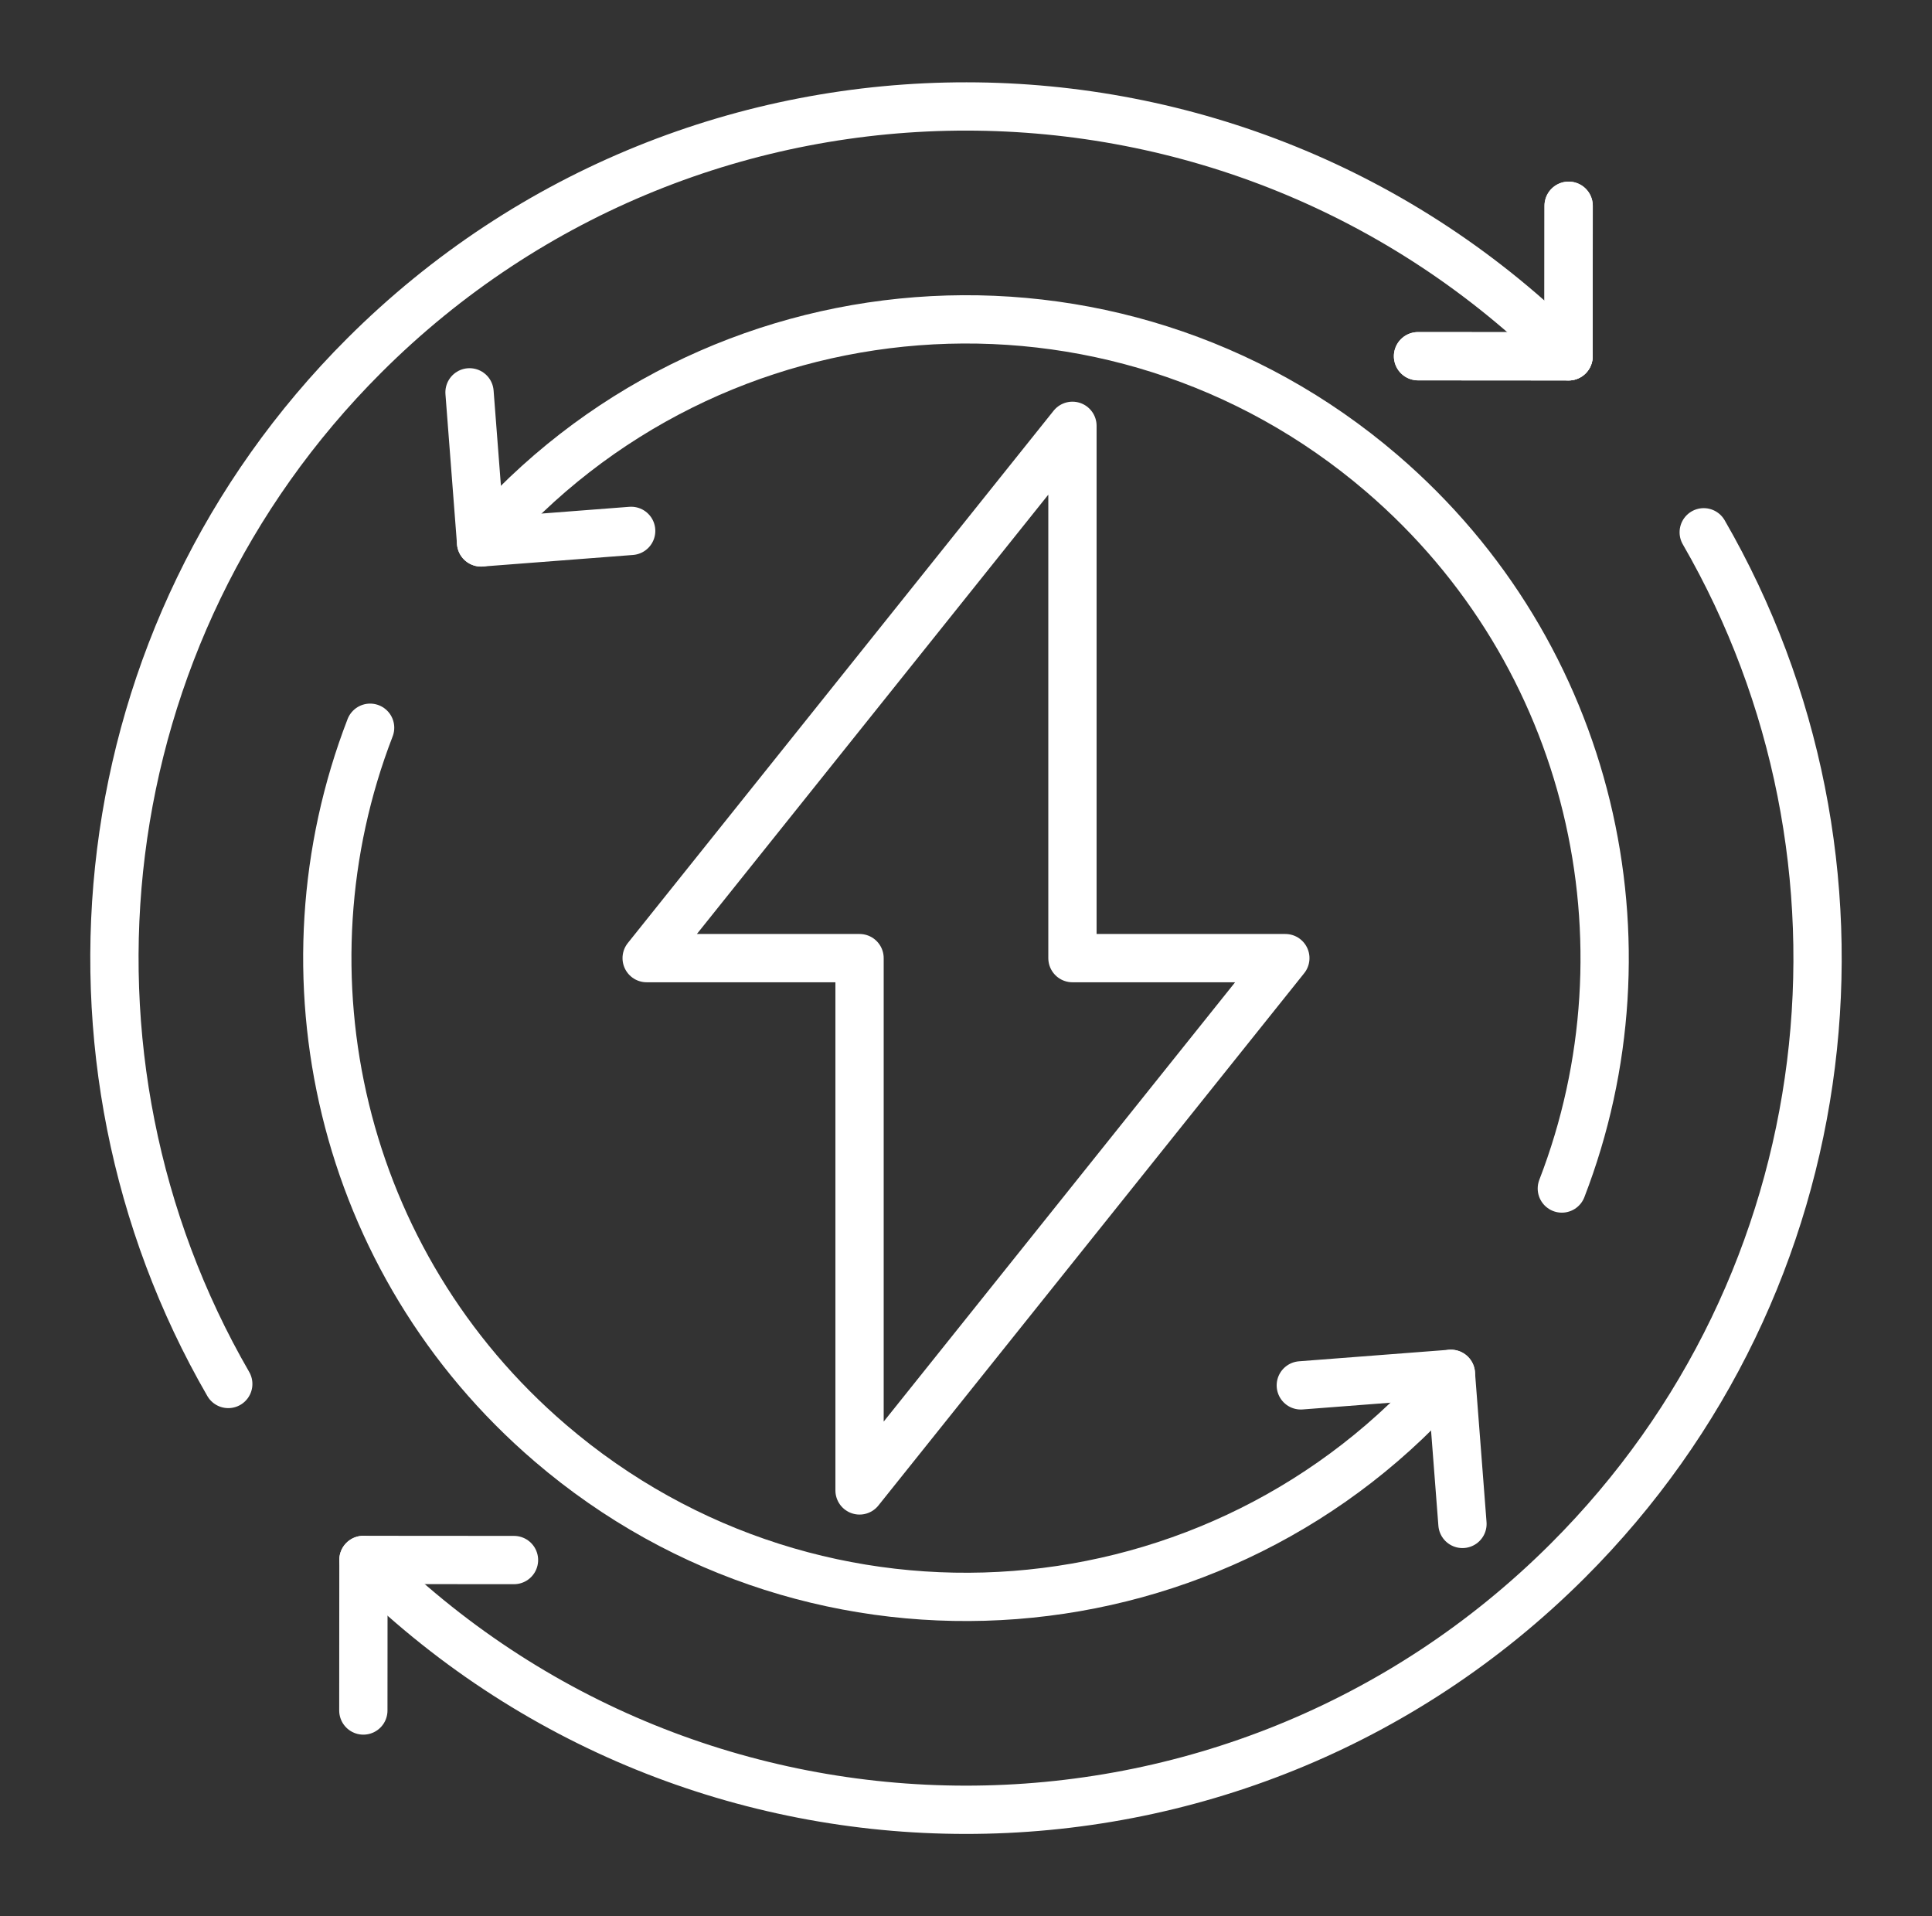 <?xml version="1.0" encoding="UTF-8"?> <svg xmlns="http://www.w3.org/2000/svg" width="121" height="120" viewBox="0 0 121 120" fill="none"><rect x="0" y="0" width="121" height="120" fill="#333333" stroke="none"/><g clip-path="url(#clip0_1636_2272)"><path d="M106.703 33.333C118.499 53.742 115.657 80.291 98.187 97.737C77.345 118.551 43.576 118.529 22.762 97.686" stroke="white" stroke-width="3.024" stroke-linecap="round" stroke-linejoin="round"></path><path d="M14.296 86.667C2.5 66.258 5.342 39.709 22.813 22.262C43.655 1.448 77.424 1.471 98.238 22.314" stroke="white" stroke-width="3.024" stroke-linecap="round" stroke-linejoin="round"></path><path d="M98.243 12.885L98.237 22.314L88.809 22.307" stroke="white" stroke-width="3.024" stroke-linecap="round" stroke-linejoin="round"></path><path d="M98.243 12.885L98.237 22.314L88.809 22.307" stroke="white" stroke-width="3.024" stroke-linecap="round" stroke-linejoin="round"></path><path d="M22.756 107.115L22.762 97.686L32.191 97.693" stroke="white" stroke-width="3.024" stroke-linecap="round" stroke-linejoin="round"></path><path d="M90.87 86.032C76.493 102.805 51.241 104.748 34.468 90.37C21.244 79.036 17.239 60.942 23.18 45.573" stroke="white" stroke-width="3.024" stroke-linecap="round" stroke-linejoin="round"></path><path d="M30.128 33.968C44.505 17.195 69.757 15.252 86.53 29.63C99.754 40.964 103.759 59.058 97.817 74.427" stroke="white" stroke-width="3.024" stroke-linecap="round" stroke-linejoin="round"></path><path d="M81.469 86.755L90.869 86.032L91.593 95.431" stroke="white" stroke-width="3.024" stroke-linecap="round" stroke-linejoin="round"></path><path d="M29.406 24.569L30.129 33.968L39.53 33.245" stroke="white" stroke-width="3.024" stroke-linecap="round" stroke-linejoin="round"></path><path d="M67.167 26.666L40.5 60H53.833V93.333L80.5 60H67.167V26.666Z" stroke="white" stroke-width="3.024" stroke-linecap="round" stroke-linejoin="round"></path></g><defs><clipPath id="clip0_1636_2272"><rect width="120" height="120" fill="white" transform="translate(0.5)"></rect></clipPath></defs></svg> 